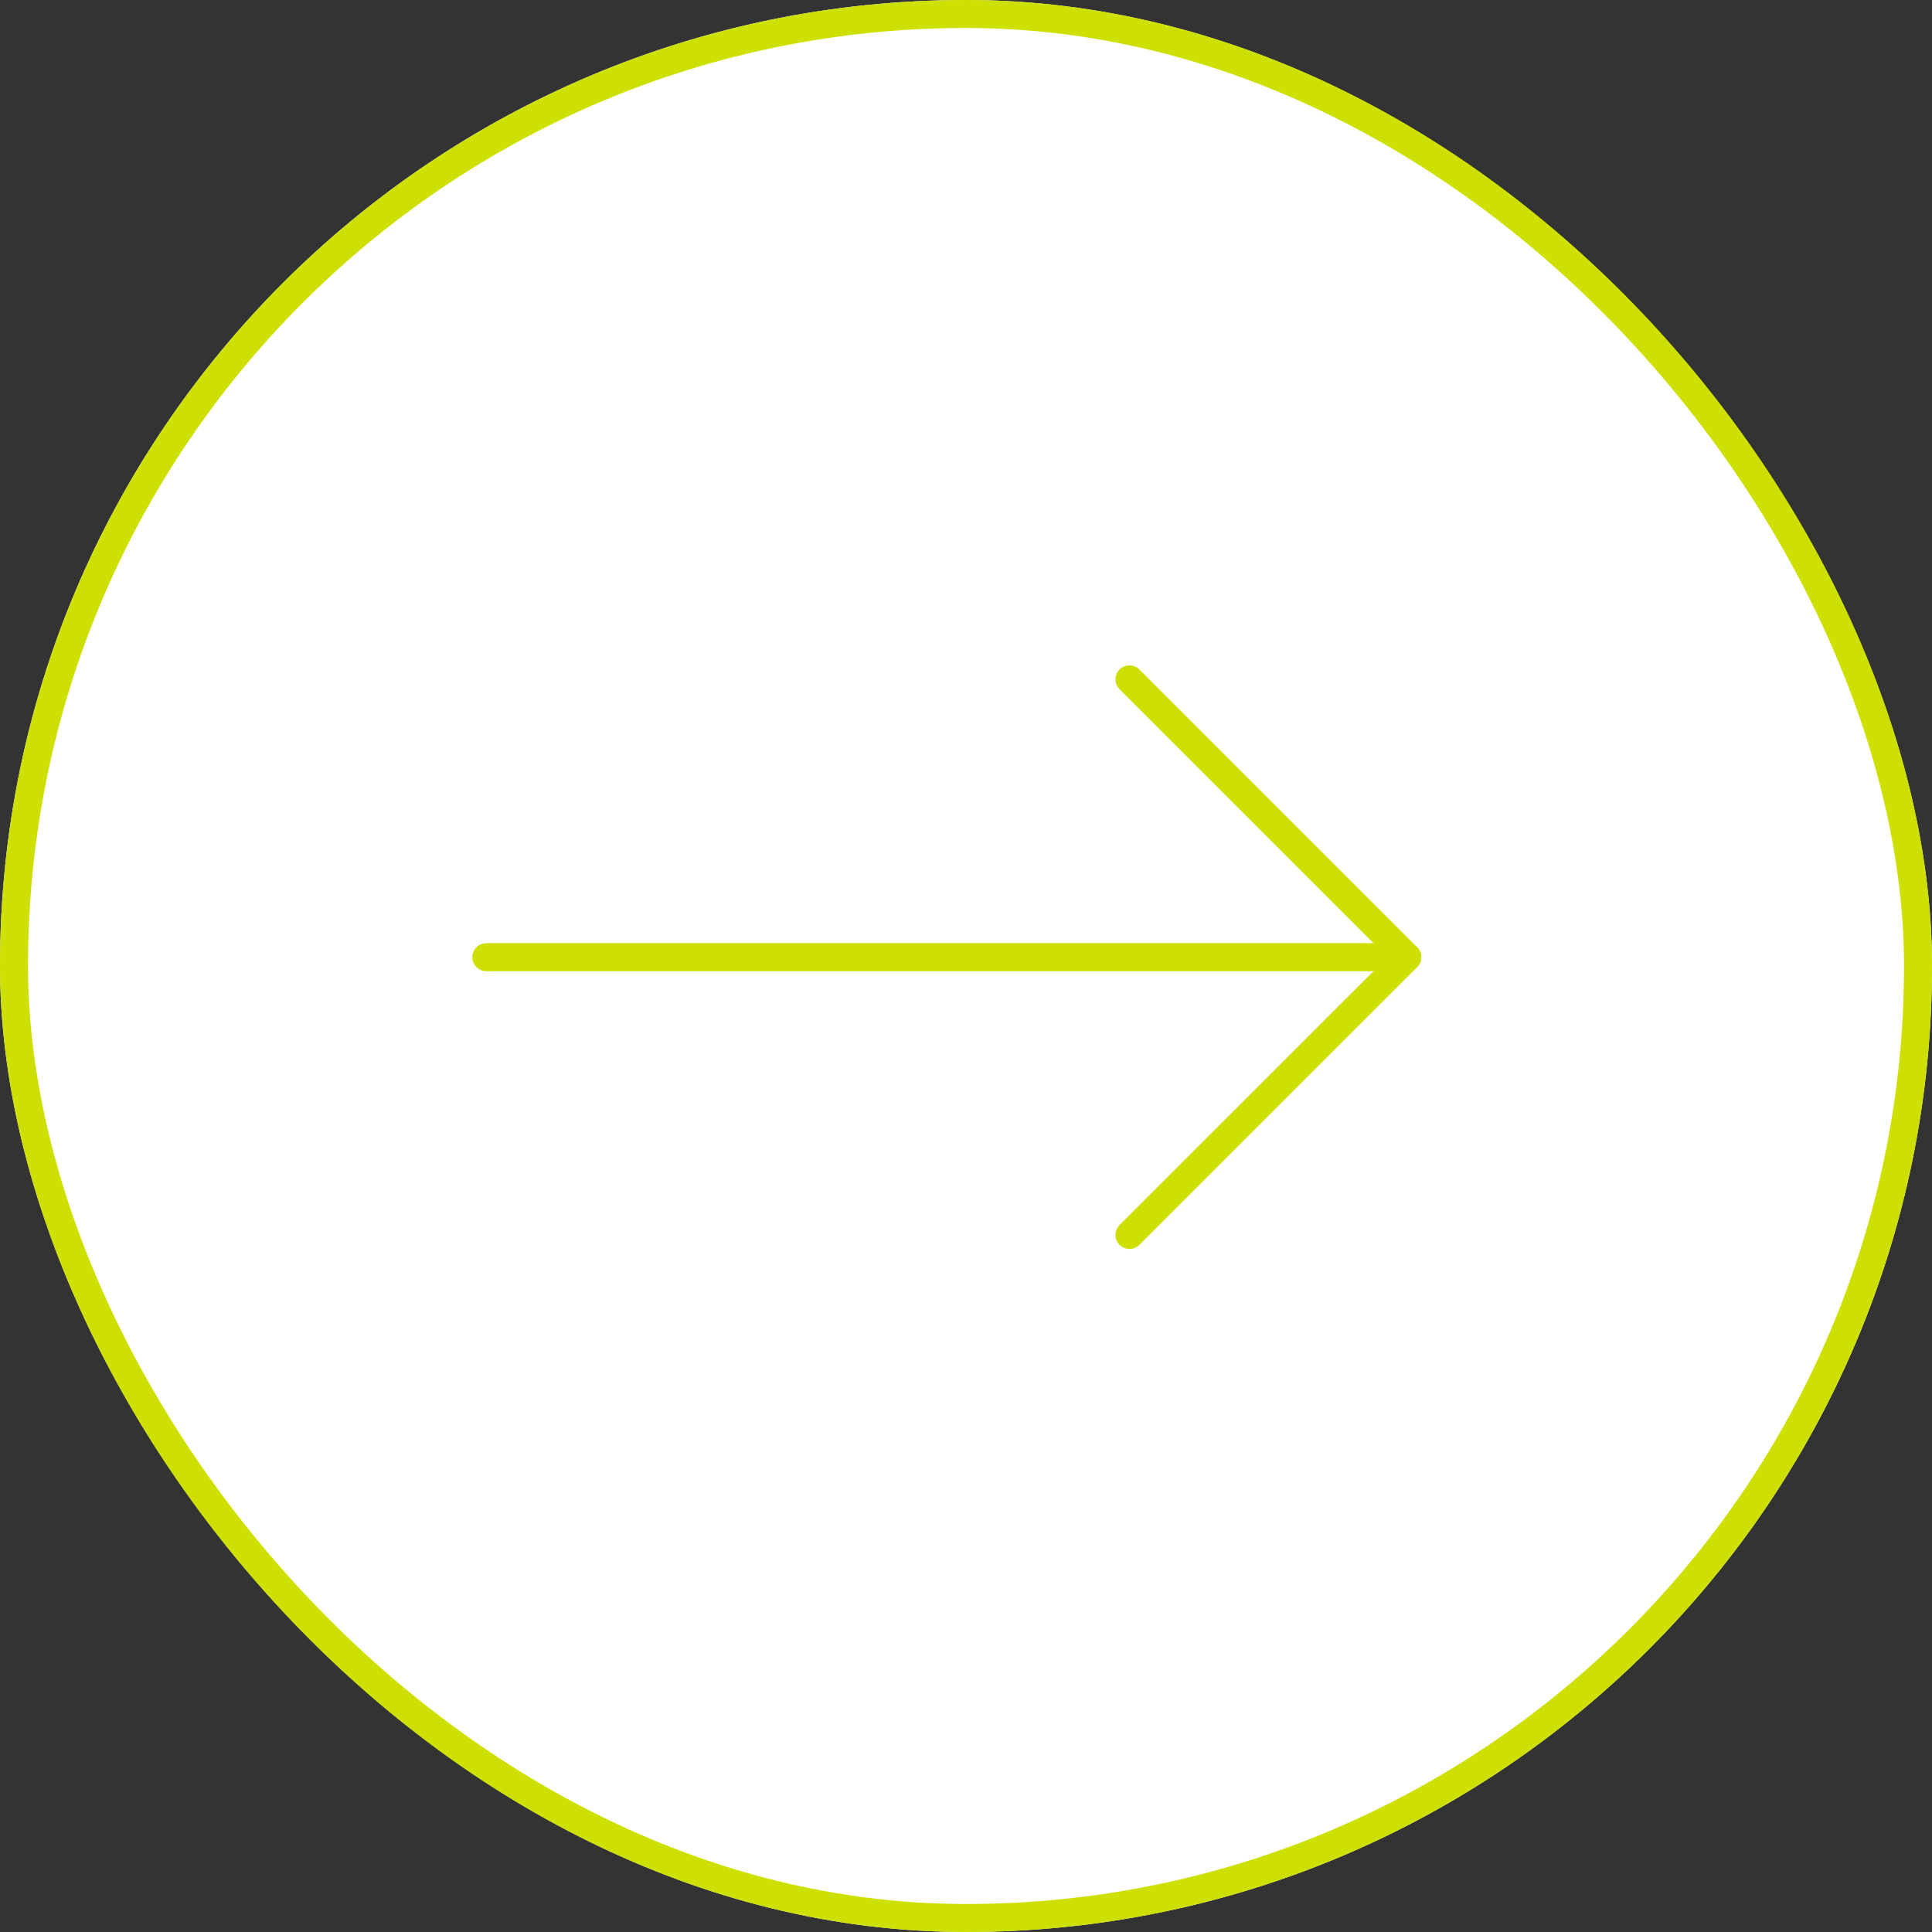 <svg id="Group_227" data-name="Group 227" xmlns="http://www.w3.org/2000/svg" width="69" height="69" viewBox="0 0 69 69">
  <rect x="0" y="0" width="69" height="69" fill="#333333" stroke="none"/>
  <g id="Rectangle_28" data-name="Rectangle 28" fill="#fff" stroke="#cee002" stroke-width="1">
    <rect width="69" height="69" rx="34.5" stroke="none"/>
    <rect x="0.5" y="0.5" width="68" height="68" rx="34" fill="none"/>
  </g>
  <g id="Icon_feather-arrow-right" data-name="Icon feather-arrow-right" transform="translate(17.367 24.263)">
    <path id="Path_2" data-name="Path 2" d="M7.5,18H40.392" transform="translate(-7.5 -8.078)" fill="none" stroke="#cee002" stroke-linecap="round" stroke-linejoin="round" stroke-width="1"/>
    <path id="Path_3" data-name="Path 3" d="M18,7.5l9.922,9.922L18,27.343" transform="translate(4.97 -7.5)" fill="none" stroke="#cee002" stroke-linecap="round" stroke-linejoin="round" stroke-width="1"/>
  </g>
</svg>
